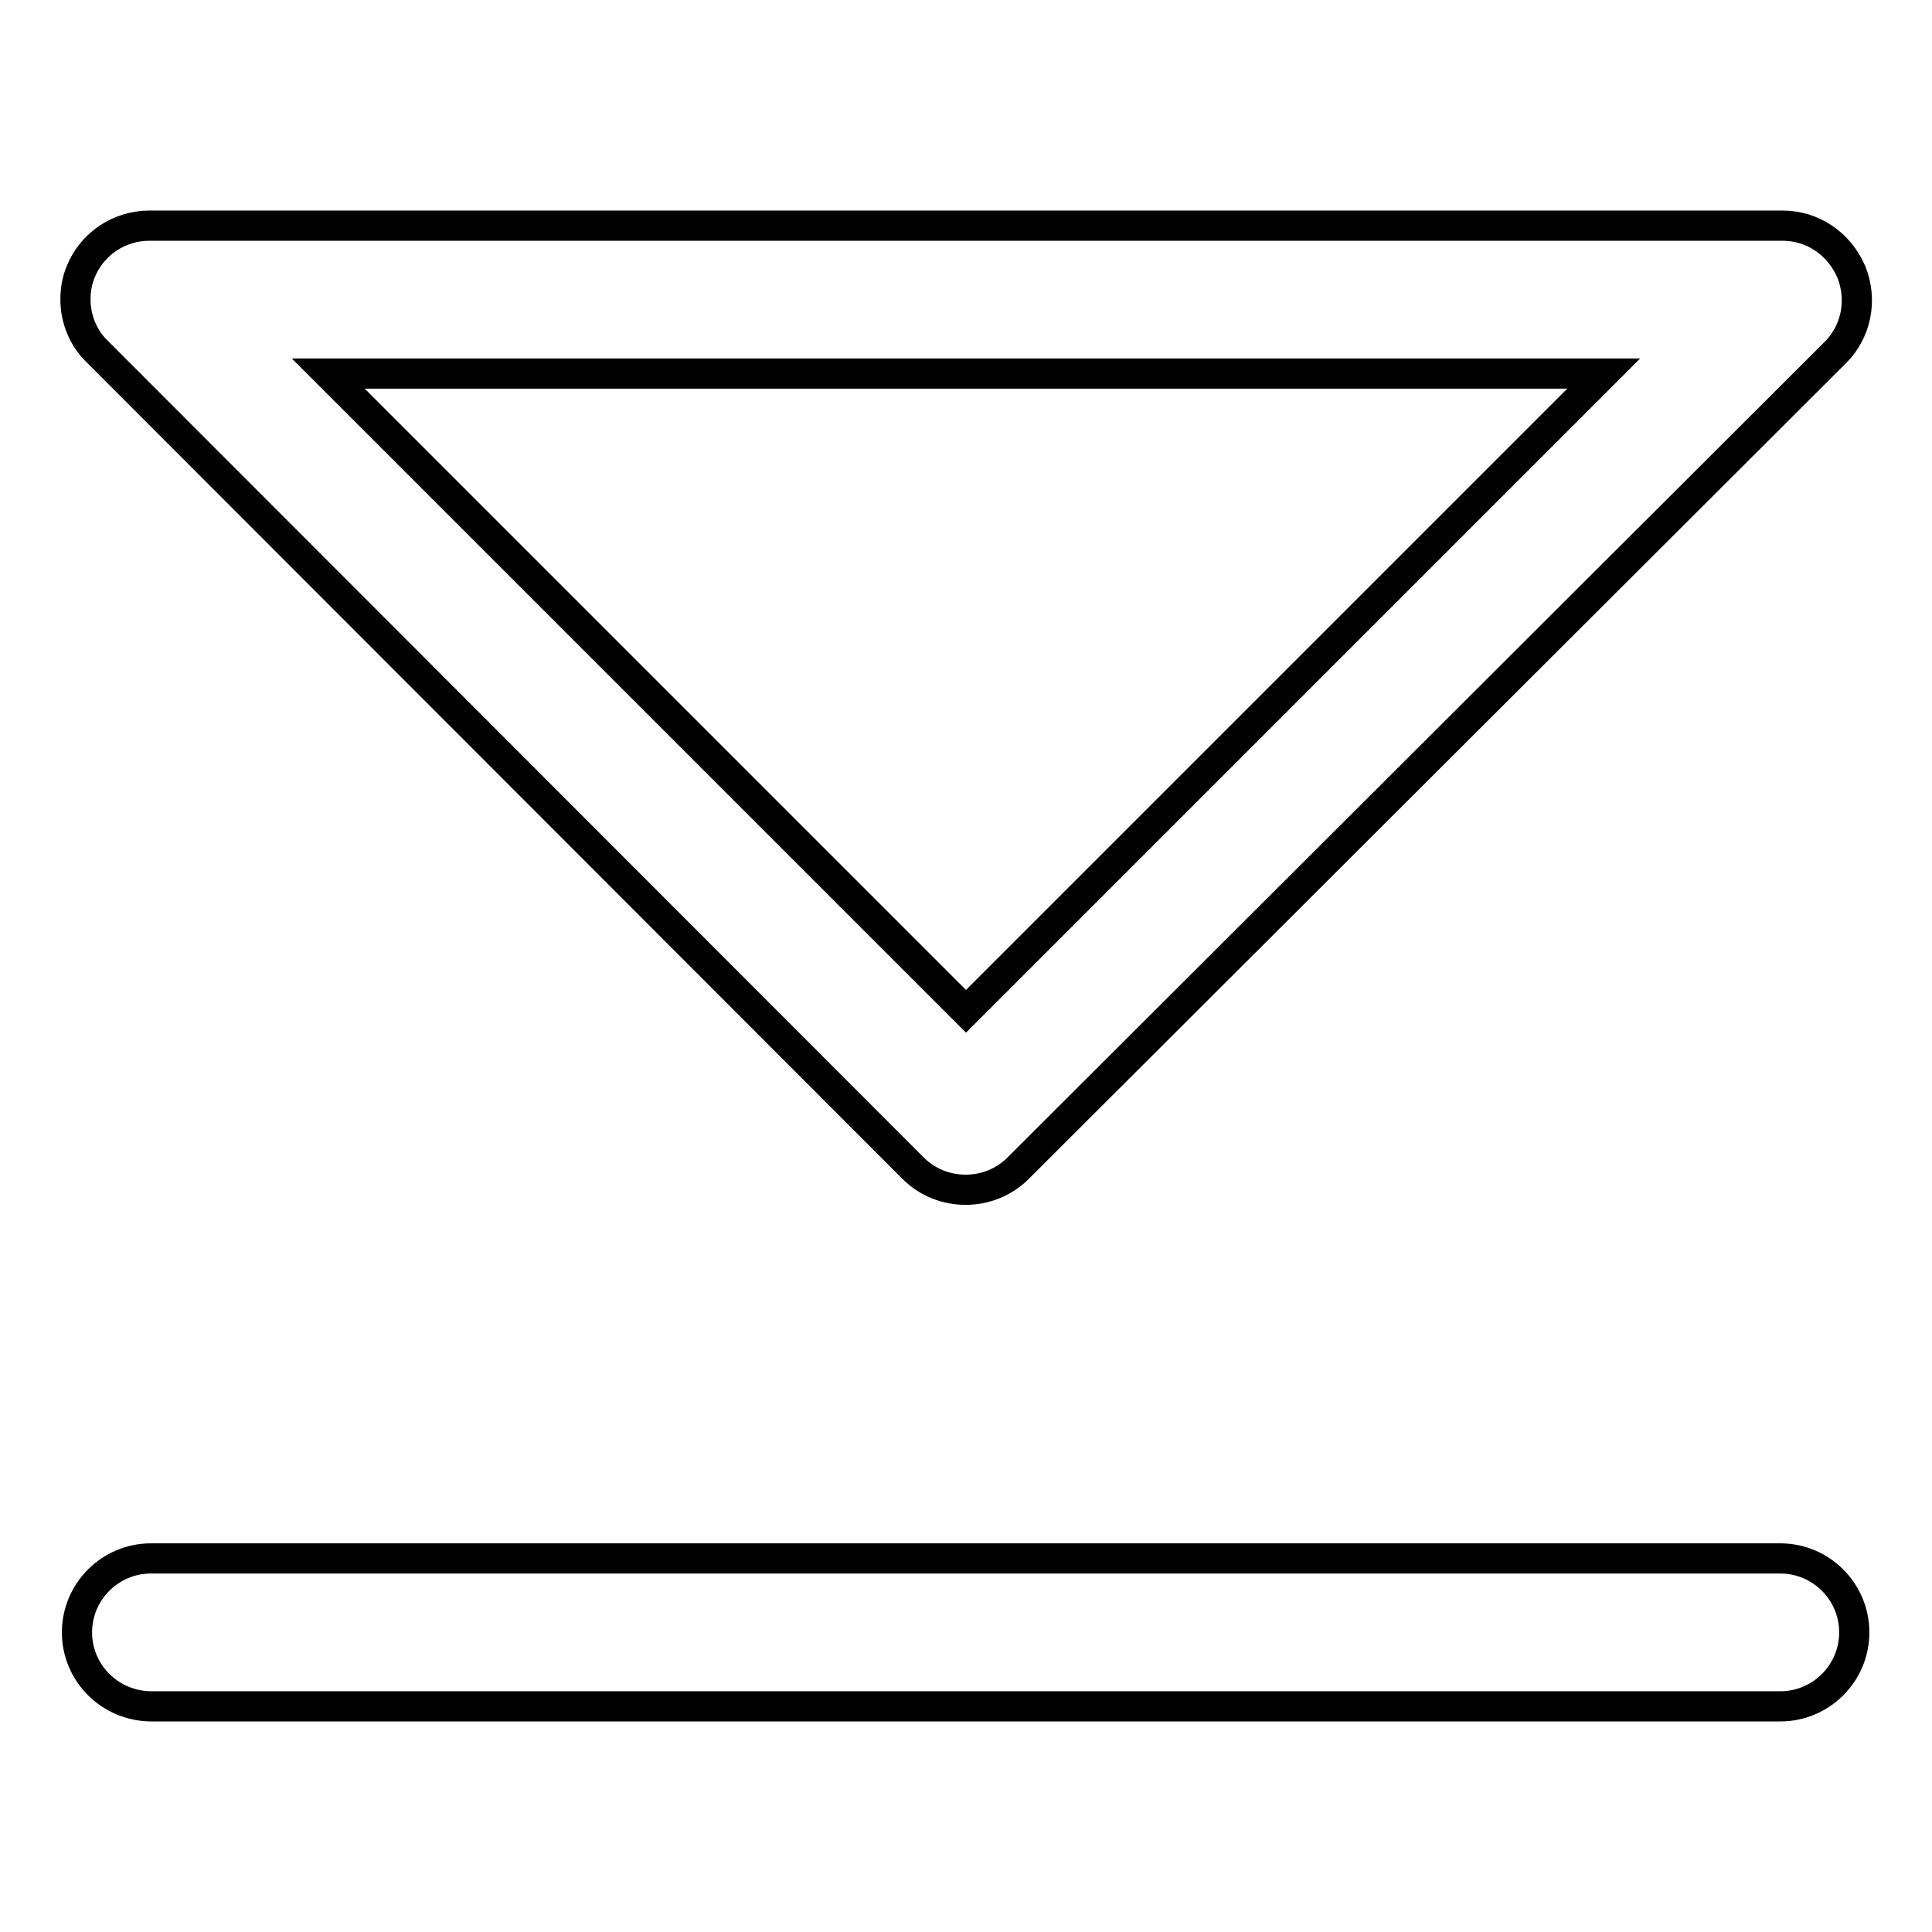 <?xml version="1.0" encoding="utf-8"?>
<!-- Svg Vector Icons : http://www.onlinewebfonts.com/icon -->
<!DOCTYPE svg PUBLIC "-//W3C//DTD SVG 1.1//EN" "http://www.w3.org/Graphics/SVG/1.1/DTD/svg11.dtd">
<svg version="1.1" xmlns="http://www.w3.org/2000/svg" xmlns:xlink="http://www.w3.org/1999/xlink" x="0px" y="0px" viewBox="0 0 256 256" enable-background="new 0 0 256 256" xml:space="preserve">
<g> <path stroke-width="4" fill-opacity="0" stroke="#000000"  d="M10,39.7c0-1.3,0.2-2.5,0.7-3.7c1.5-3.7,5.1-6.1,9.1-6.1h216.4c4,0,7.5,2.4,9.1,6.1 c1.5,3.7,0.7,7.9-2.1,10.7L134.9,154.8c-3.8,3.8-10.1,3.8-13.9,0L12.9,46.6C11,44.8,10,42.2,10,39.7z M212.5,49.5h-169L128,134 L212.5,49.5z M10.2,216.3c0-5.4,4.4-9.8,9.8-9.8h215.9c5.4,0,9.8,4.4,9.8,9.8c0,5.4-4.4,9.8-9.8,9.8H20.1 C14.6,226.1,10.2,221.7,10.2,216.3z"/></g>
</svg>